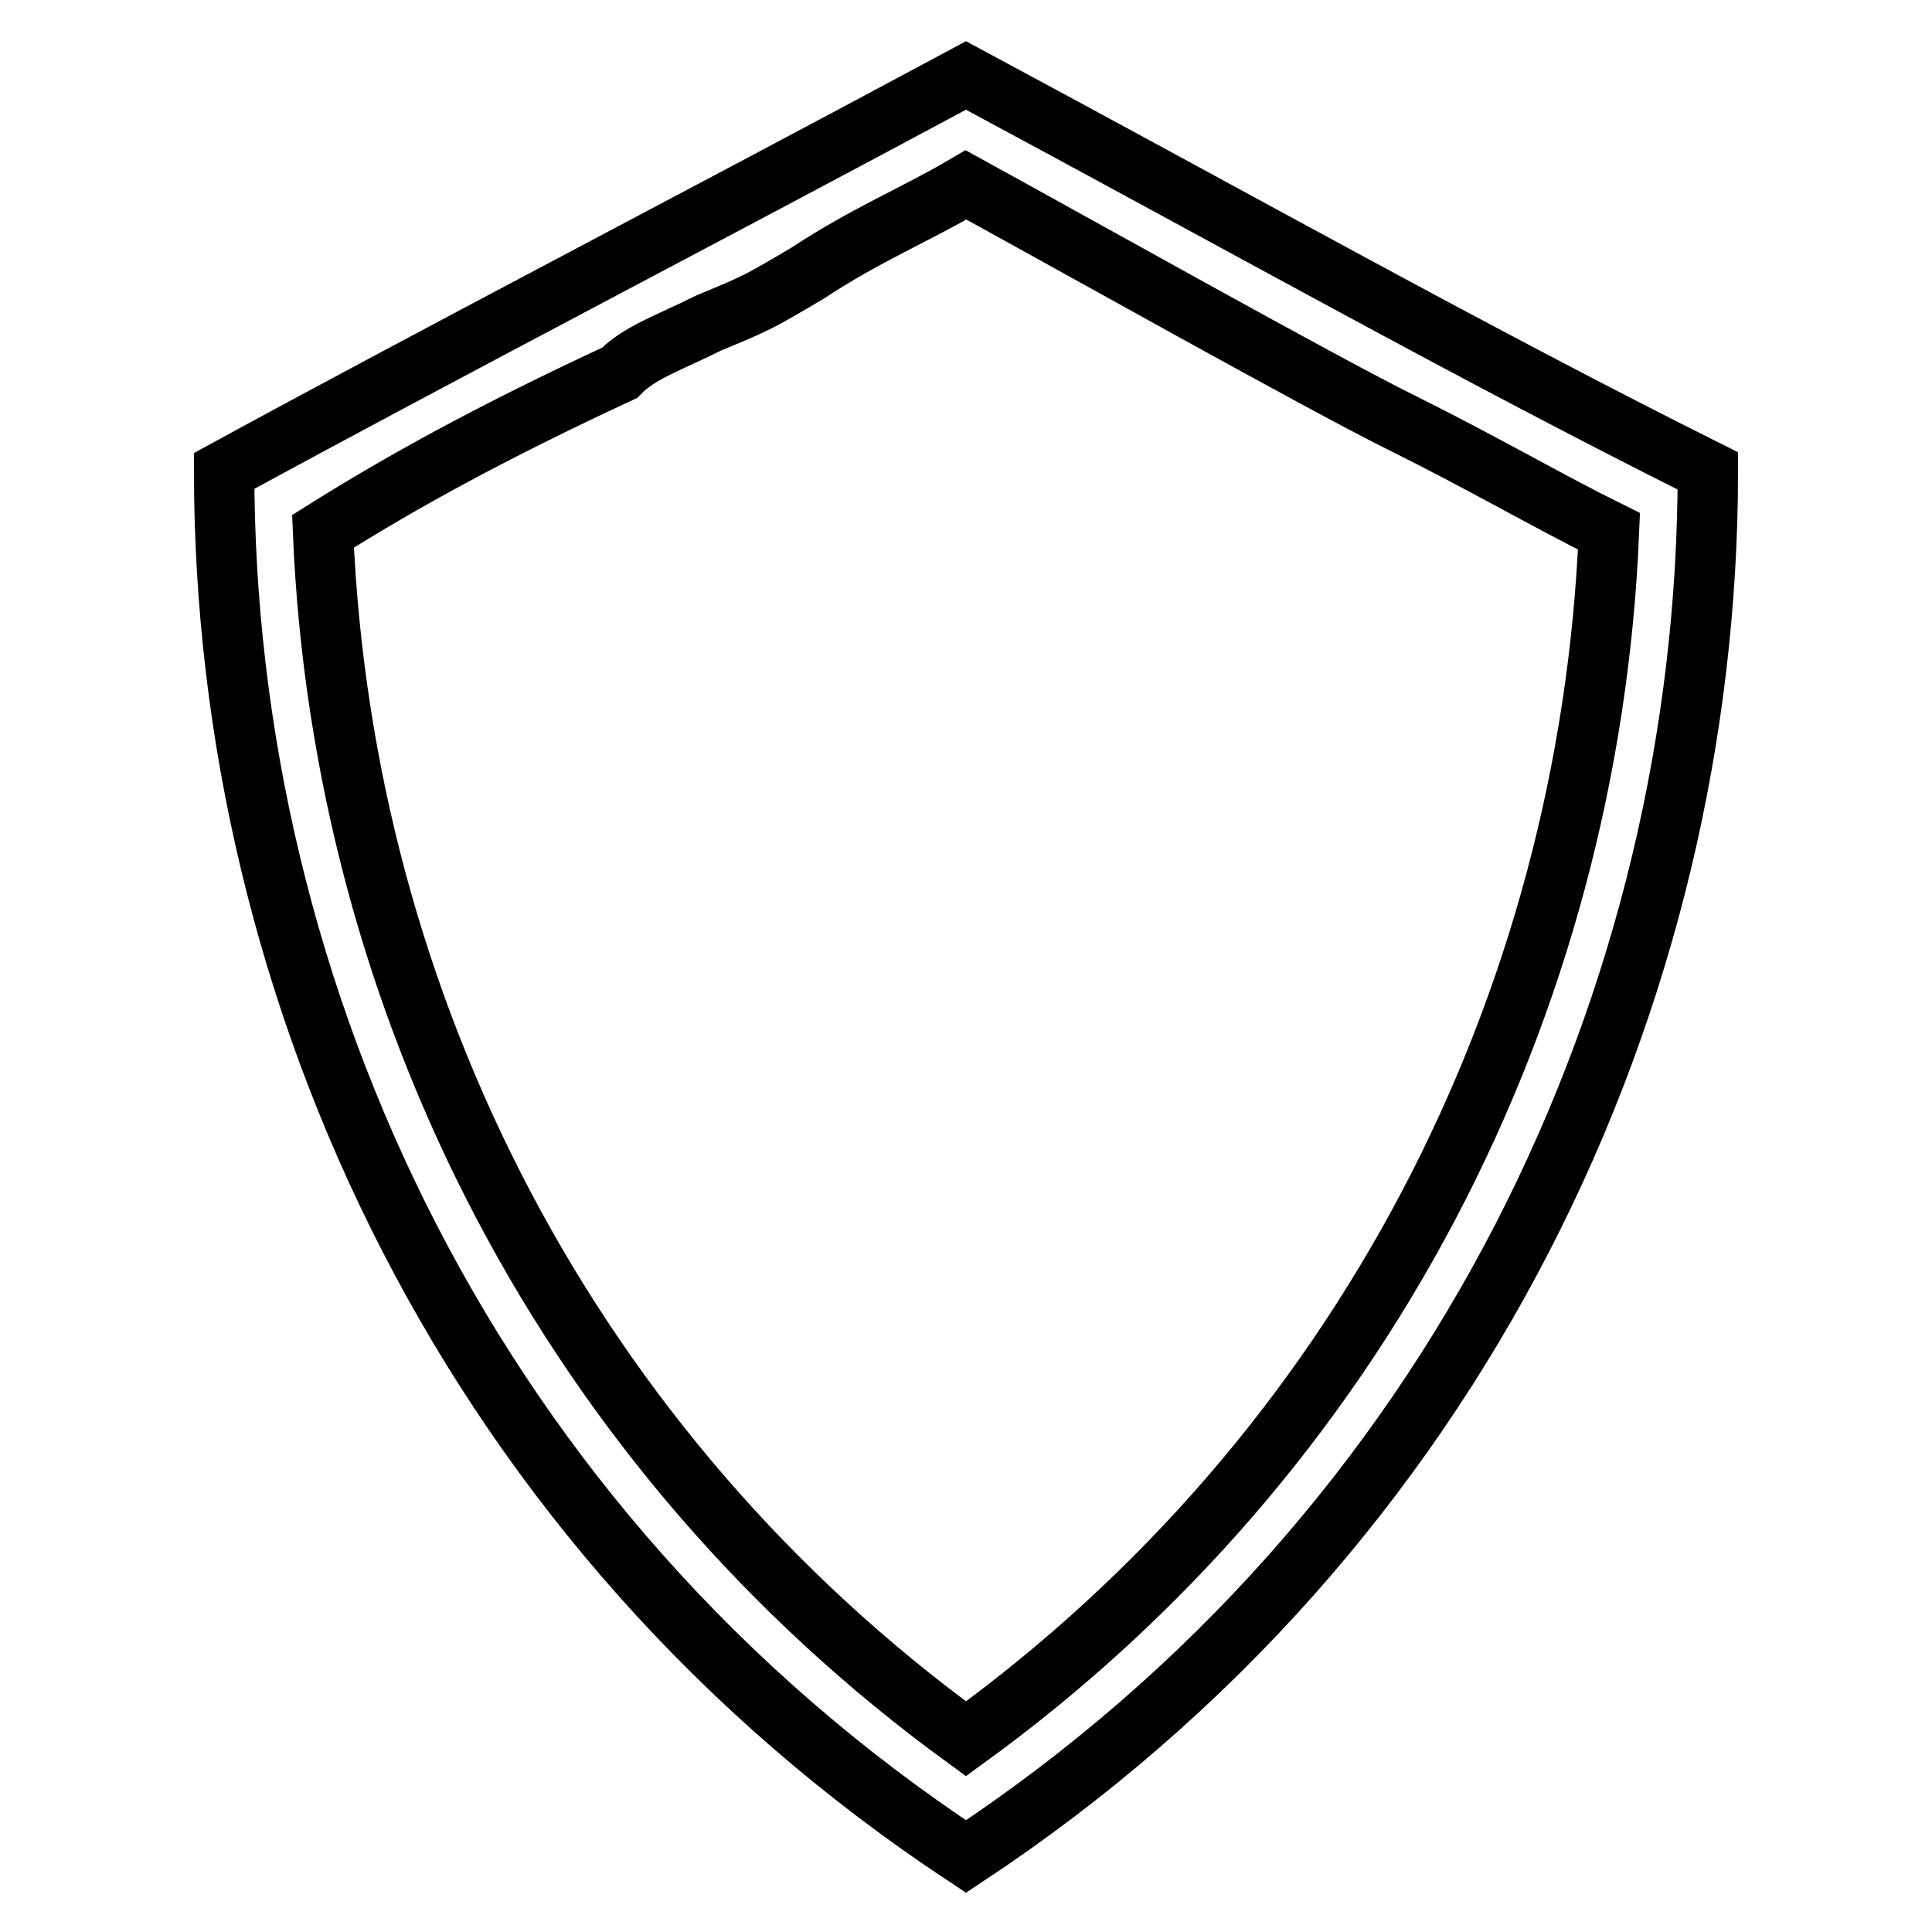 <?xml version="1.0" encoding="utf-8"?>
<!-- Svg Vector Icons : http://www.onlinewebfonts.com/icon -->
<!DOCTYPE svg PUBLIC "-//W3C//DTD SVG 1.1//EN" "http://www.w3.org/Graphics/SVG/1.1/DTD/svg11.dtd">
<svg version="1.1" xmlns="http://www.w3.org/2000/svg" xmlns:xlink="http://www.w3.org/1999/xlink" x="0px" y="0px" viewBox="0 0 256 256" enable-background="new 0 0 256 256" xml:space="preserve">
<g> <path stroke-width="8" fill-opacity="0" stroke="#000000"  d="M128,10c36.7,19.7,66.9,36.7,98.3,52.4c0,69.5-32.8,140.3-98.3,183.6C62.4,202.7,29.7,131.9,29.7,62.4 C58.5,46.7,91.3,29.7,128,10z M107,36.2c-6.6,3.9-6.6,3.9-13.1,6.6c-5.2,2.6-9.2,3.9-11.8,6.6c-17,7.9-28.8,14.4-39.3,21 c2.6,62.9,32.8,121.9,85.2,160c52.4-38,82.6-97,85.2-160c-7.9-3.9-17-9.2-27.5-14.4c-10.5-5.2-43.3-23.6-57.7-31.5 C121.4,28.4,114.9,31,107,36.2L107,36.2z"/></g>
</svg>